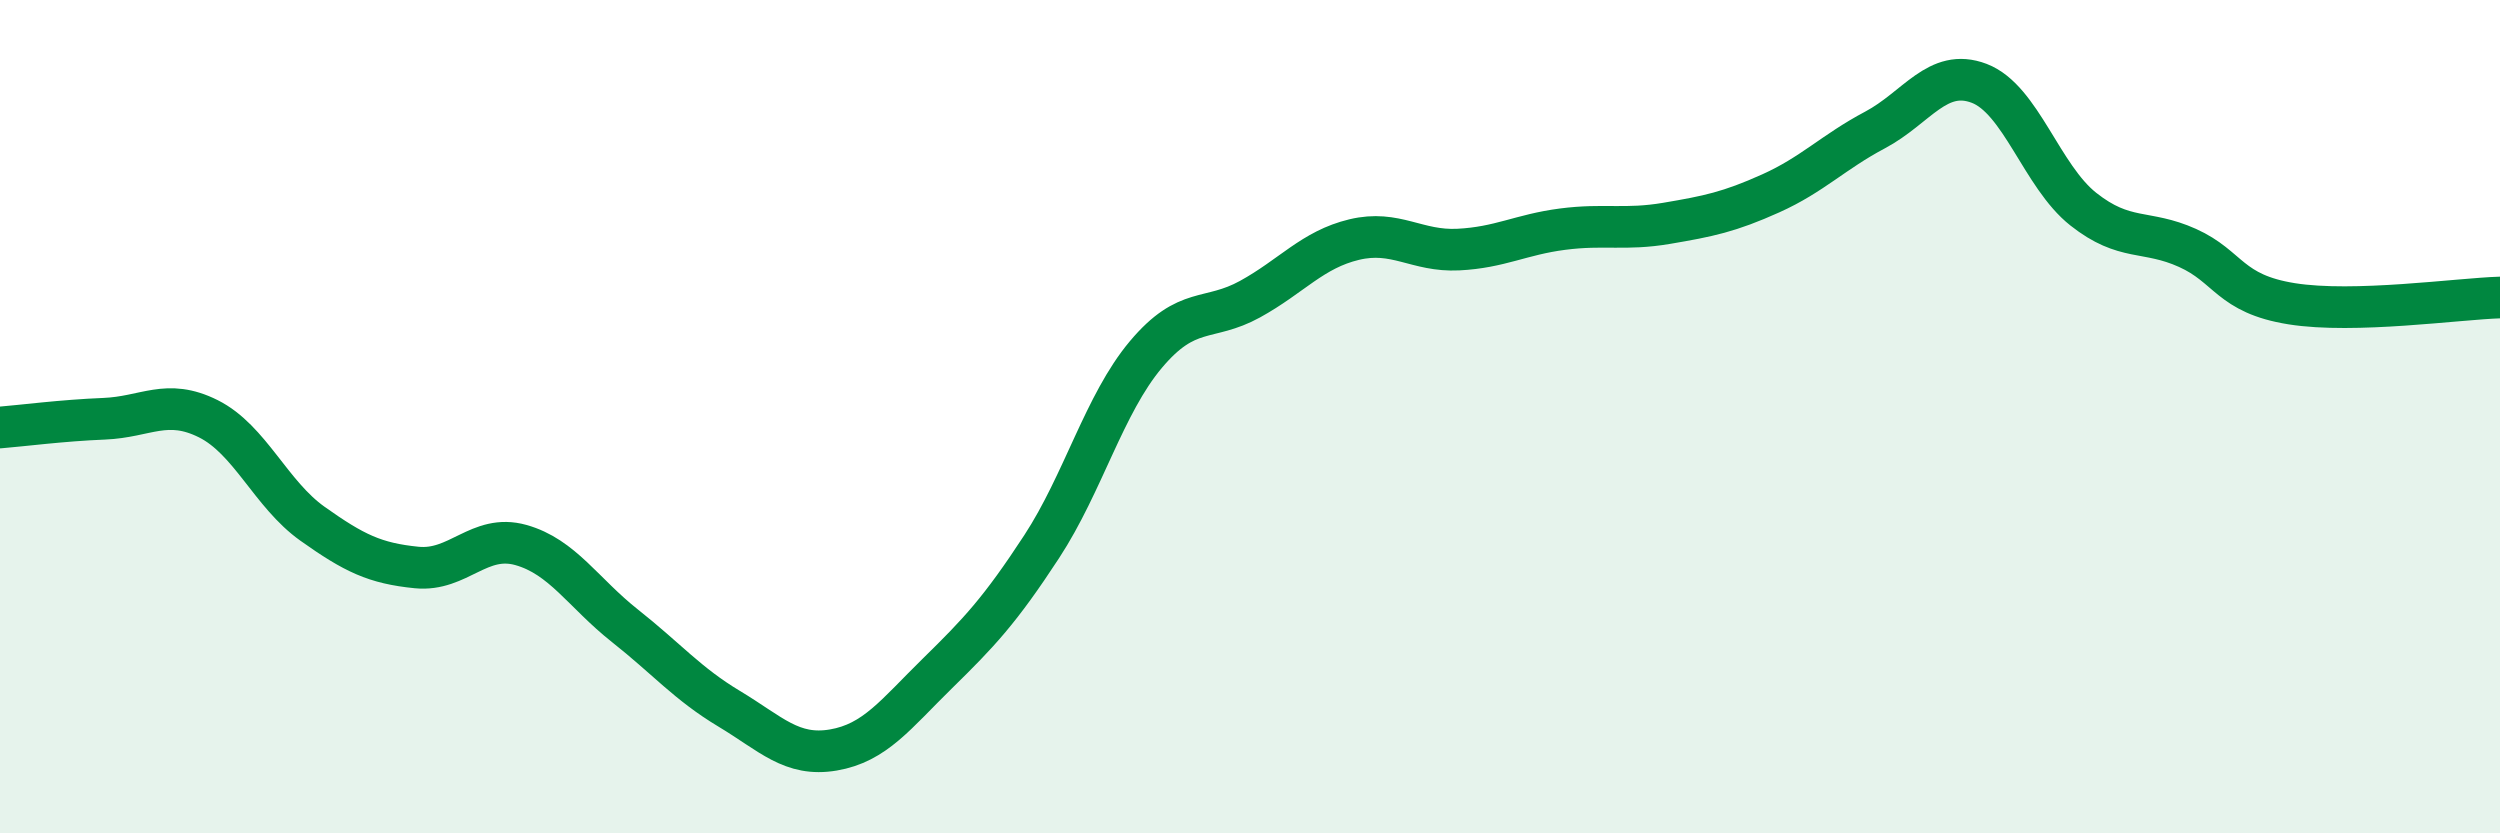 
    <svg width="60" height="20" viewBox="0 0 60 20" xmlns="http://www.w3.org/2000/svg">
      <path
        d="M 0,10.26 C 0.5,10.22 1.5,10.09 2.5,10.05 C 3.5,10.01 4,9.55 5,10.05 C 6,10.55 6.5,11.86 7.5,12.57 C 8.5,13.28 9,13.52 10,13.62 C 11,13.72 11.5,12.8 12.5,13.08 C 13.5,13.36 14,14.23 15,15.02 C 16,15.81 16.5,16.41 17.5,17.01 C 18.5,17.61 19,18.17 20,18 C 21,17.83 21.5,17.14 22.5,16.16 C 23.5,15.18 24,14.65 25,13.12 C 26,11.59 26.5,9.7 27.5,8.51 C 28.5,7.32 29,7.73 30,7.18 C 31,6.63 31.5,5.99 32.5,5.75 C 33.5,5.51 34,6.04 35,5.99 C 36,5.94 36.5,5.63 37.5,5.5 C 38.5,5.37 39,5.53 40,5.36 C 41,5.19 41.5,5.09 42.5,4.64 C 43.5,4.19 44,3.65 45,3.12 C 46,2.59 46.5,1.62 47.5,2 C 48.5,2.38 49,4.23 50,5.02 C 51,5.81 51.5,5.5 52.5,5.95 C 53.5,6.4 53.5,7.05 55,7.29 C 56.5,7.53 59,7.17 60,7.14L60 20L0 20Z"
        fill="#008740"
        opacity="0.1"
        stroke-linecap="round"
        stroke-linejoin="round"
      />
      <path
        d="M 0,10.26 C 0.5,10.22 1.5,10.09 2.5,10.05 C 3.5,10.01 4,9.55 5,10.05 C 6,10.55 6.5,11.86 7.5,12.57 C 8.5,13.28 9,13.52 10,13.62 C 11,13.72 11.5,12.8 12.5,13.08 C 13.5,13.36 14,14.23 15,15.02 C 16,15.81 16.5,16.41 17.5,17.01 C 18.5,17.61 19,18.17 20,18 C 21,17.83 21.5,17.14 22.5,16.16 C 23.5,15.18 24,14.65 25,13.12 C 26,11.59 26.5,9.7 27.5,8.51 C 28.5,7.32 29,7.73 30,7.18 C 31,6.63 31.5,5.99 32.5,5.75 C 33.5,5.51 34,6.04 35,5.99 C 36,5.94 36.5,5.63 37.5,5.5 C 38.5,5.37 39,5.53 40,5.36 C 41,5.19 41.5,5.09 42.5,4.64 C 43.5,4.19 44,3.65 45,3.12 C 46,2.59 46.5,1.62 47.5,2 C 48.5,2.38 49,4.23 50,5.02 C 51,5.81 51.5,5.5 52.5,5.95 C 53.5,6.4 53.5,7.05 55,7.29 C 56.5,7.53 59,7.17 60,7.14"
        stroke="#008740"
        stroke-width="1"
        fill="none"
        stroke-linecap="round"
        stroke-linejoin="round"
      />
    </svg>
  